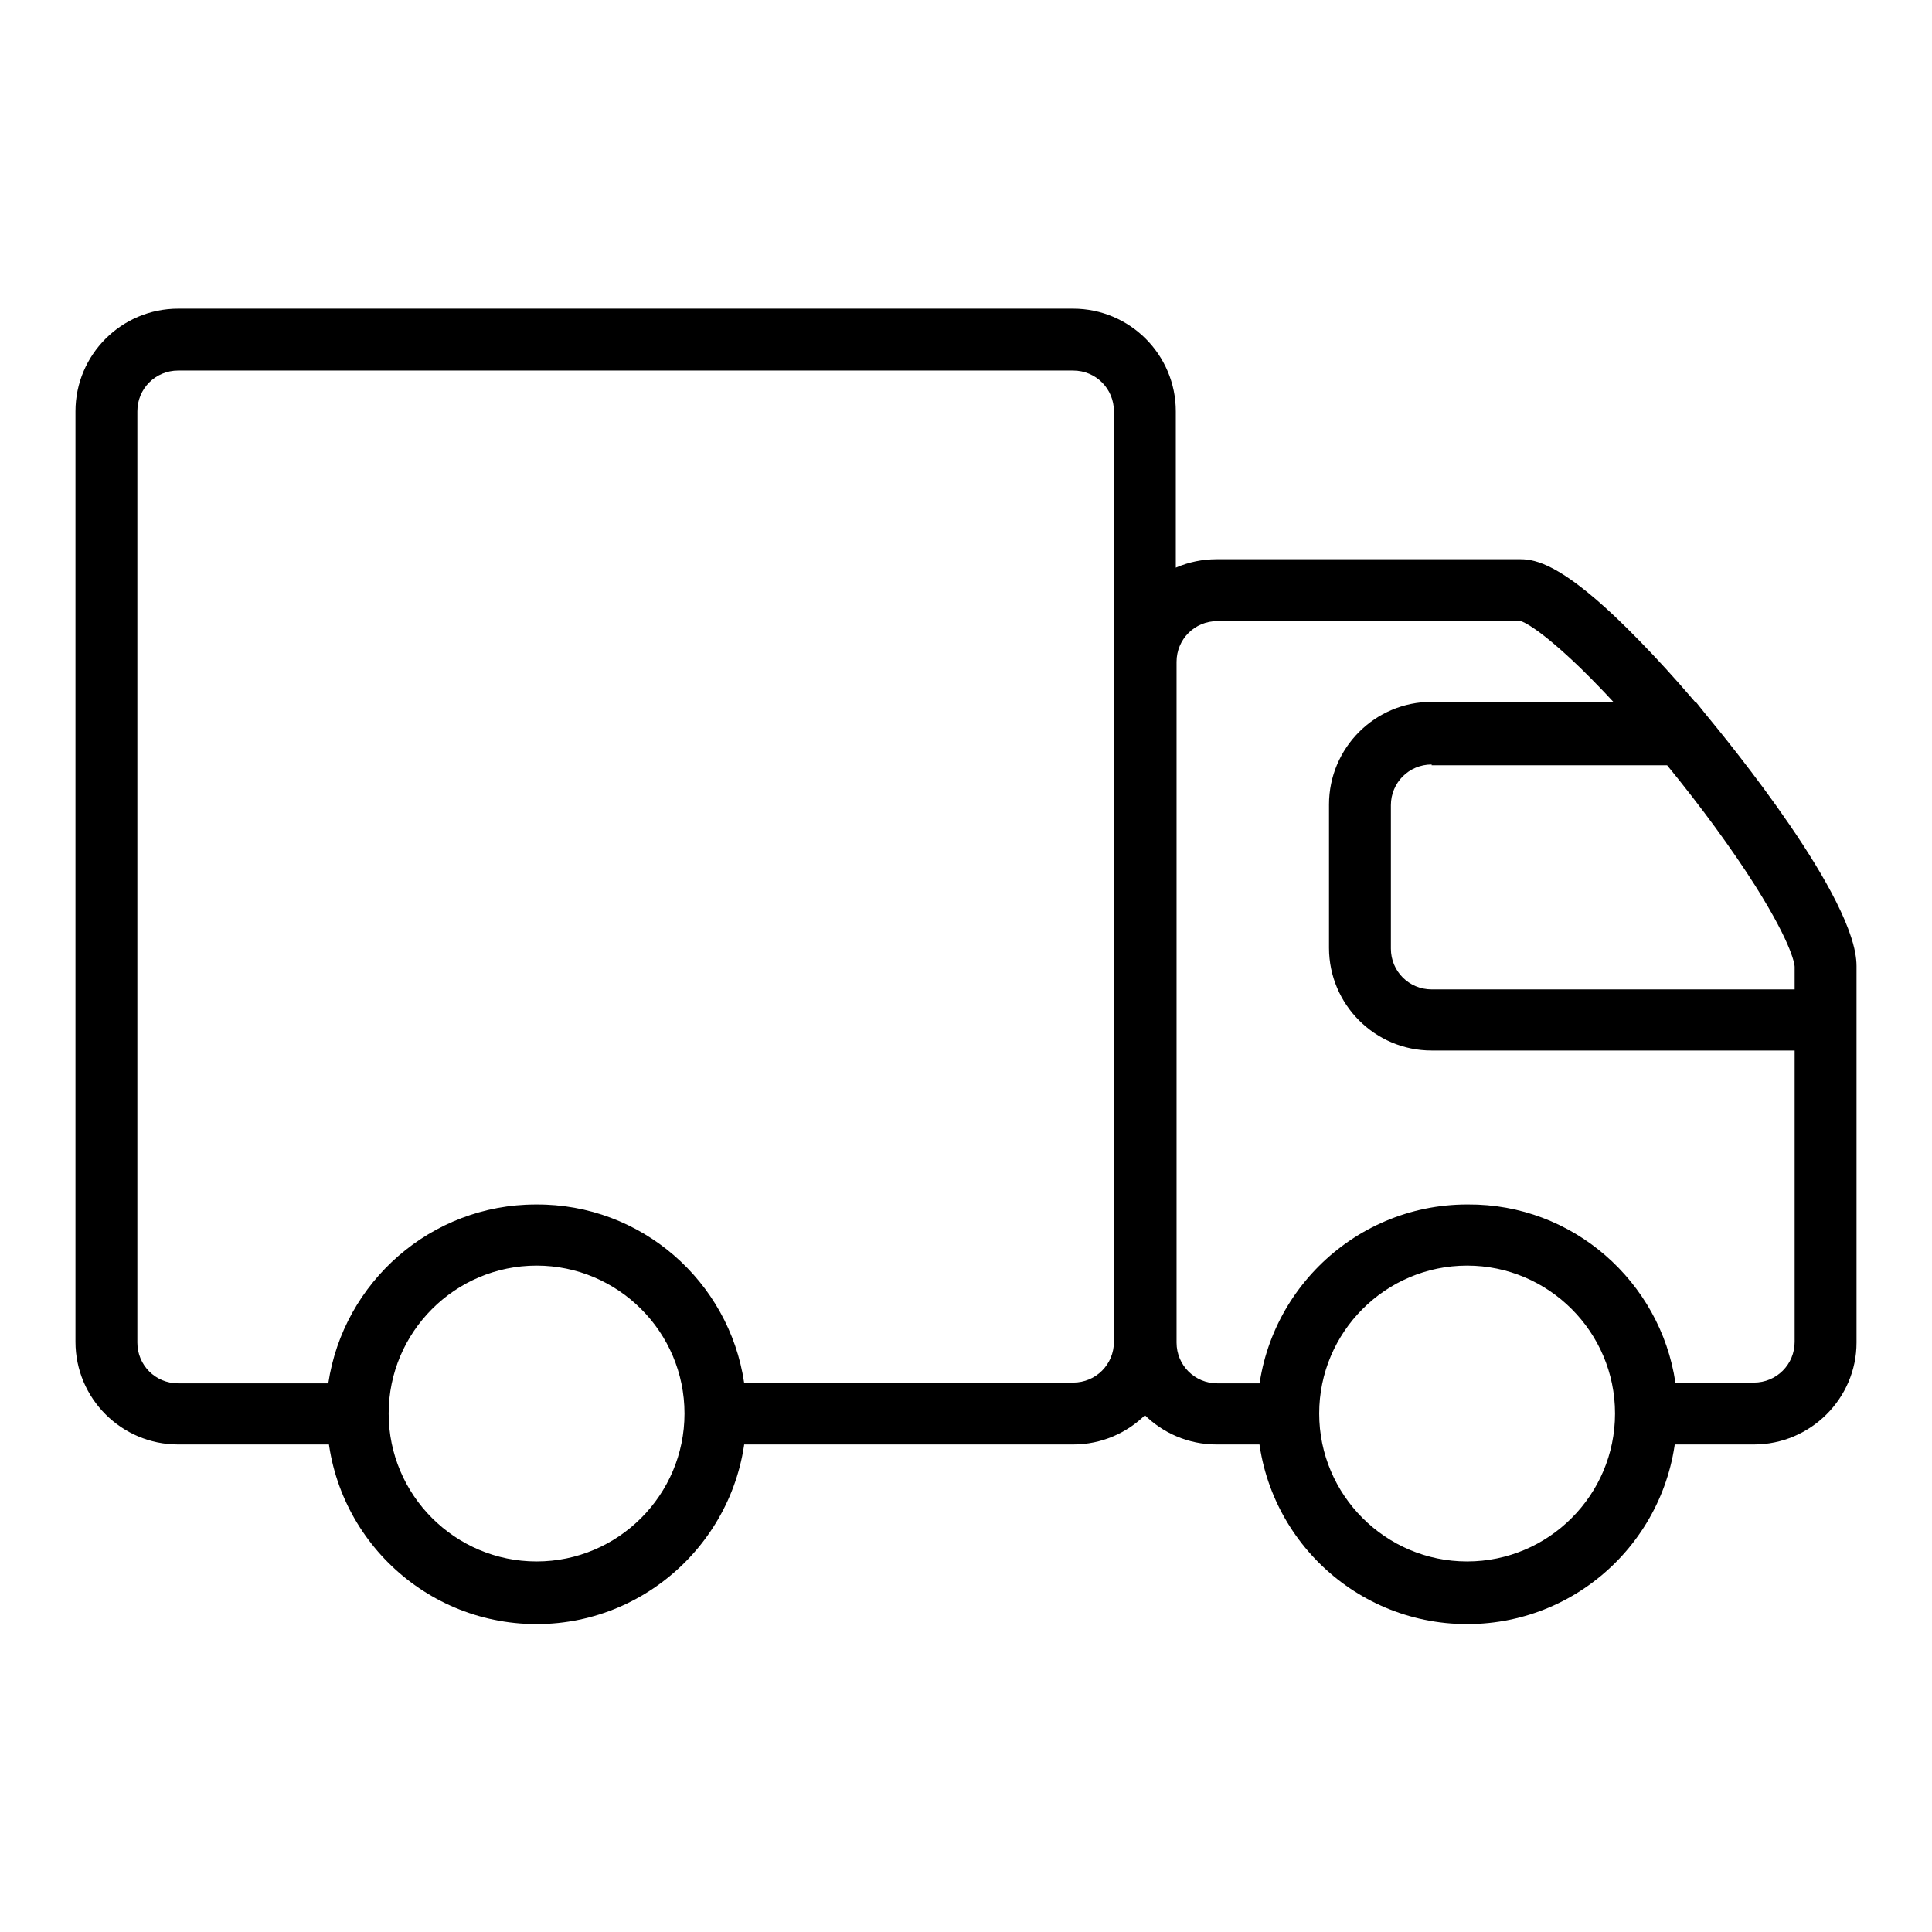 <?xml version="1.0" encoding="utf-8"?>
<!-- Svg Vector Icons : http://www.onlinewebfonts.com/icon -->
<!DOCTYPE svg PUBLIC "-//W3C//DTD SVG 1.1//EN" "http://www.w3.org/Graphics/SVG/1.1/DTD/svg11.dtd">
<svg version="1.1" xmlns="http://www.w3.org/2000/svg" xmlns:xlink="http://www.w3.org/1999/xlink" x="0px" y="0px" viewBox="0 0 256 256" enable-background="new 0 0 256 256" xml:space="preserve">
<g> <path fill="#000000" d="M142.2,191.4H90.7v-4.1c0-10.8-8.8-19.6-19.6-19.6c-10.8,0-19.6,8.8-19.6,19.6v4.1H23.6 c-7.5,0-13.6-6.1-13.6-13.6V54.5c0-7.5,6.1-13.6,13.6-13.6h118.6c7.5,0,13.6,6.1,13.6,13.6v123.4 C155.8,185.3,149.7,191.4,142.2,191.4z M98.6,183.2h43.6c3,0,5.4-2.4,5.4-5.4V54.5c0-3-2.4-5.4-5.4-5.4H23.6c-3,0-5.4,2.4-5.4,5.4 v123.4c0,3,2.4,5.4,5.4,5.4h19.9c2-13.4,13.6-23.7,27.5-23.7C85,159.5,96.6,169.8,98.6,183.2z M232.4,191.4H214v-4.1 c0-10.8-8.8-19.6-19.6-19.6c-10.8,0-19.6,8.8-19.6,19.6v4.1h-13.6c-7.5,0-13.6-6.1-13.6-13.6V87.7c0-7.5,6.1-13.6,13.6-13.6h40.3 c2.1,0,5.4,0.9,12.5,7.6c4.1,3.9,9.1,9.3,13.9,15.3c4.8,5.9,9.2,12,12.3,17.1c5.2,8.4,5.8,12,5.8,14v49.8 C246,185.3,239.9,191.4,232.4,191.4z M222,183.2h10.4c3,0,5.4-2.4,5.4-5.4V128c0-0.1,0-2.3-4.3-9.3c-2.8-4.6-6.8-10.2-11.2-15.8 c-4.4-5.5-9-10.6-12.9-14.4c-5.4-5.2-7.5-6.1-7.9-6.2h-40.2c-3,0-5.4,2.4-5.4,5.4v90.2c0,3,2.4,5.4,5.4,5.4h5.7 c2-13.4,13.6-23.7,27.5-23.7C208.4,159.5,220,169.8,222,183.2z M246,139.2h-56.3c-7.5,0-13.6-6.1-13.6-13.6v-19 c0-7.5,6.1-13.6,13.6-13.6h35l1.2,1.5c3.3,4,20.1,24.5,20.1,33.5V139.2L246,139.2z M189.7,101.3c-3,0-5.4,2.4-5.4,5.4v19 c0,3,2.4,5.4,5.4,5.4h48.1v-3c0-0.1-0.1-2.6-5.2-10.7c-3.1-4.9-7.2-10.5-11.7-16H189.7z M194.4,215.2c-15.4,0-27.8-12.5-27.8-27.8 s12.5-27.8,27.8-27.8c15.4,0,27.8,12.5,27.8,27.8S209.8,215.2,194.4,215.2z M194.4,167.7c-10.8,0-19.6,8.8-19.6,19.6 c0,10.8,8.8,19.6,19.6,19.6c10.8,0,19.6-8.8,19.6-19.6C214,176.5,205.2,167.7,194.4,167.7z M71.1,215.2 c-15.4,0-27.8-12.5-27.8-27.8s12.5-27.8,27.8-27.8c15.4,0,27.8,12.5,27.8,27.8S86.4,215.2,71.1,215.2z M71.1,167.7 c-10.8,0-19.6,8.8-19.6,19.6c0,10.8,8.8,19.6,19.6,19.6c10.8,0,19.6-8.8,19.6-19.6C90.7,176.5,81.9,167.7,71.1,167.7z"/></g>
</svg>